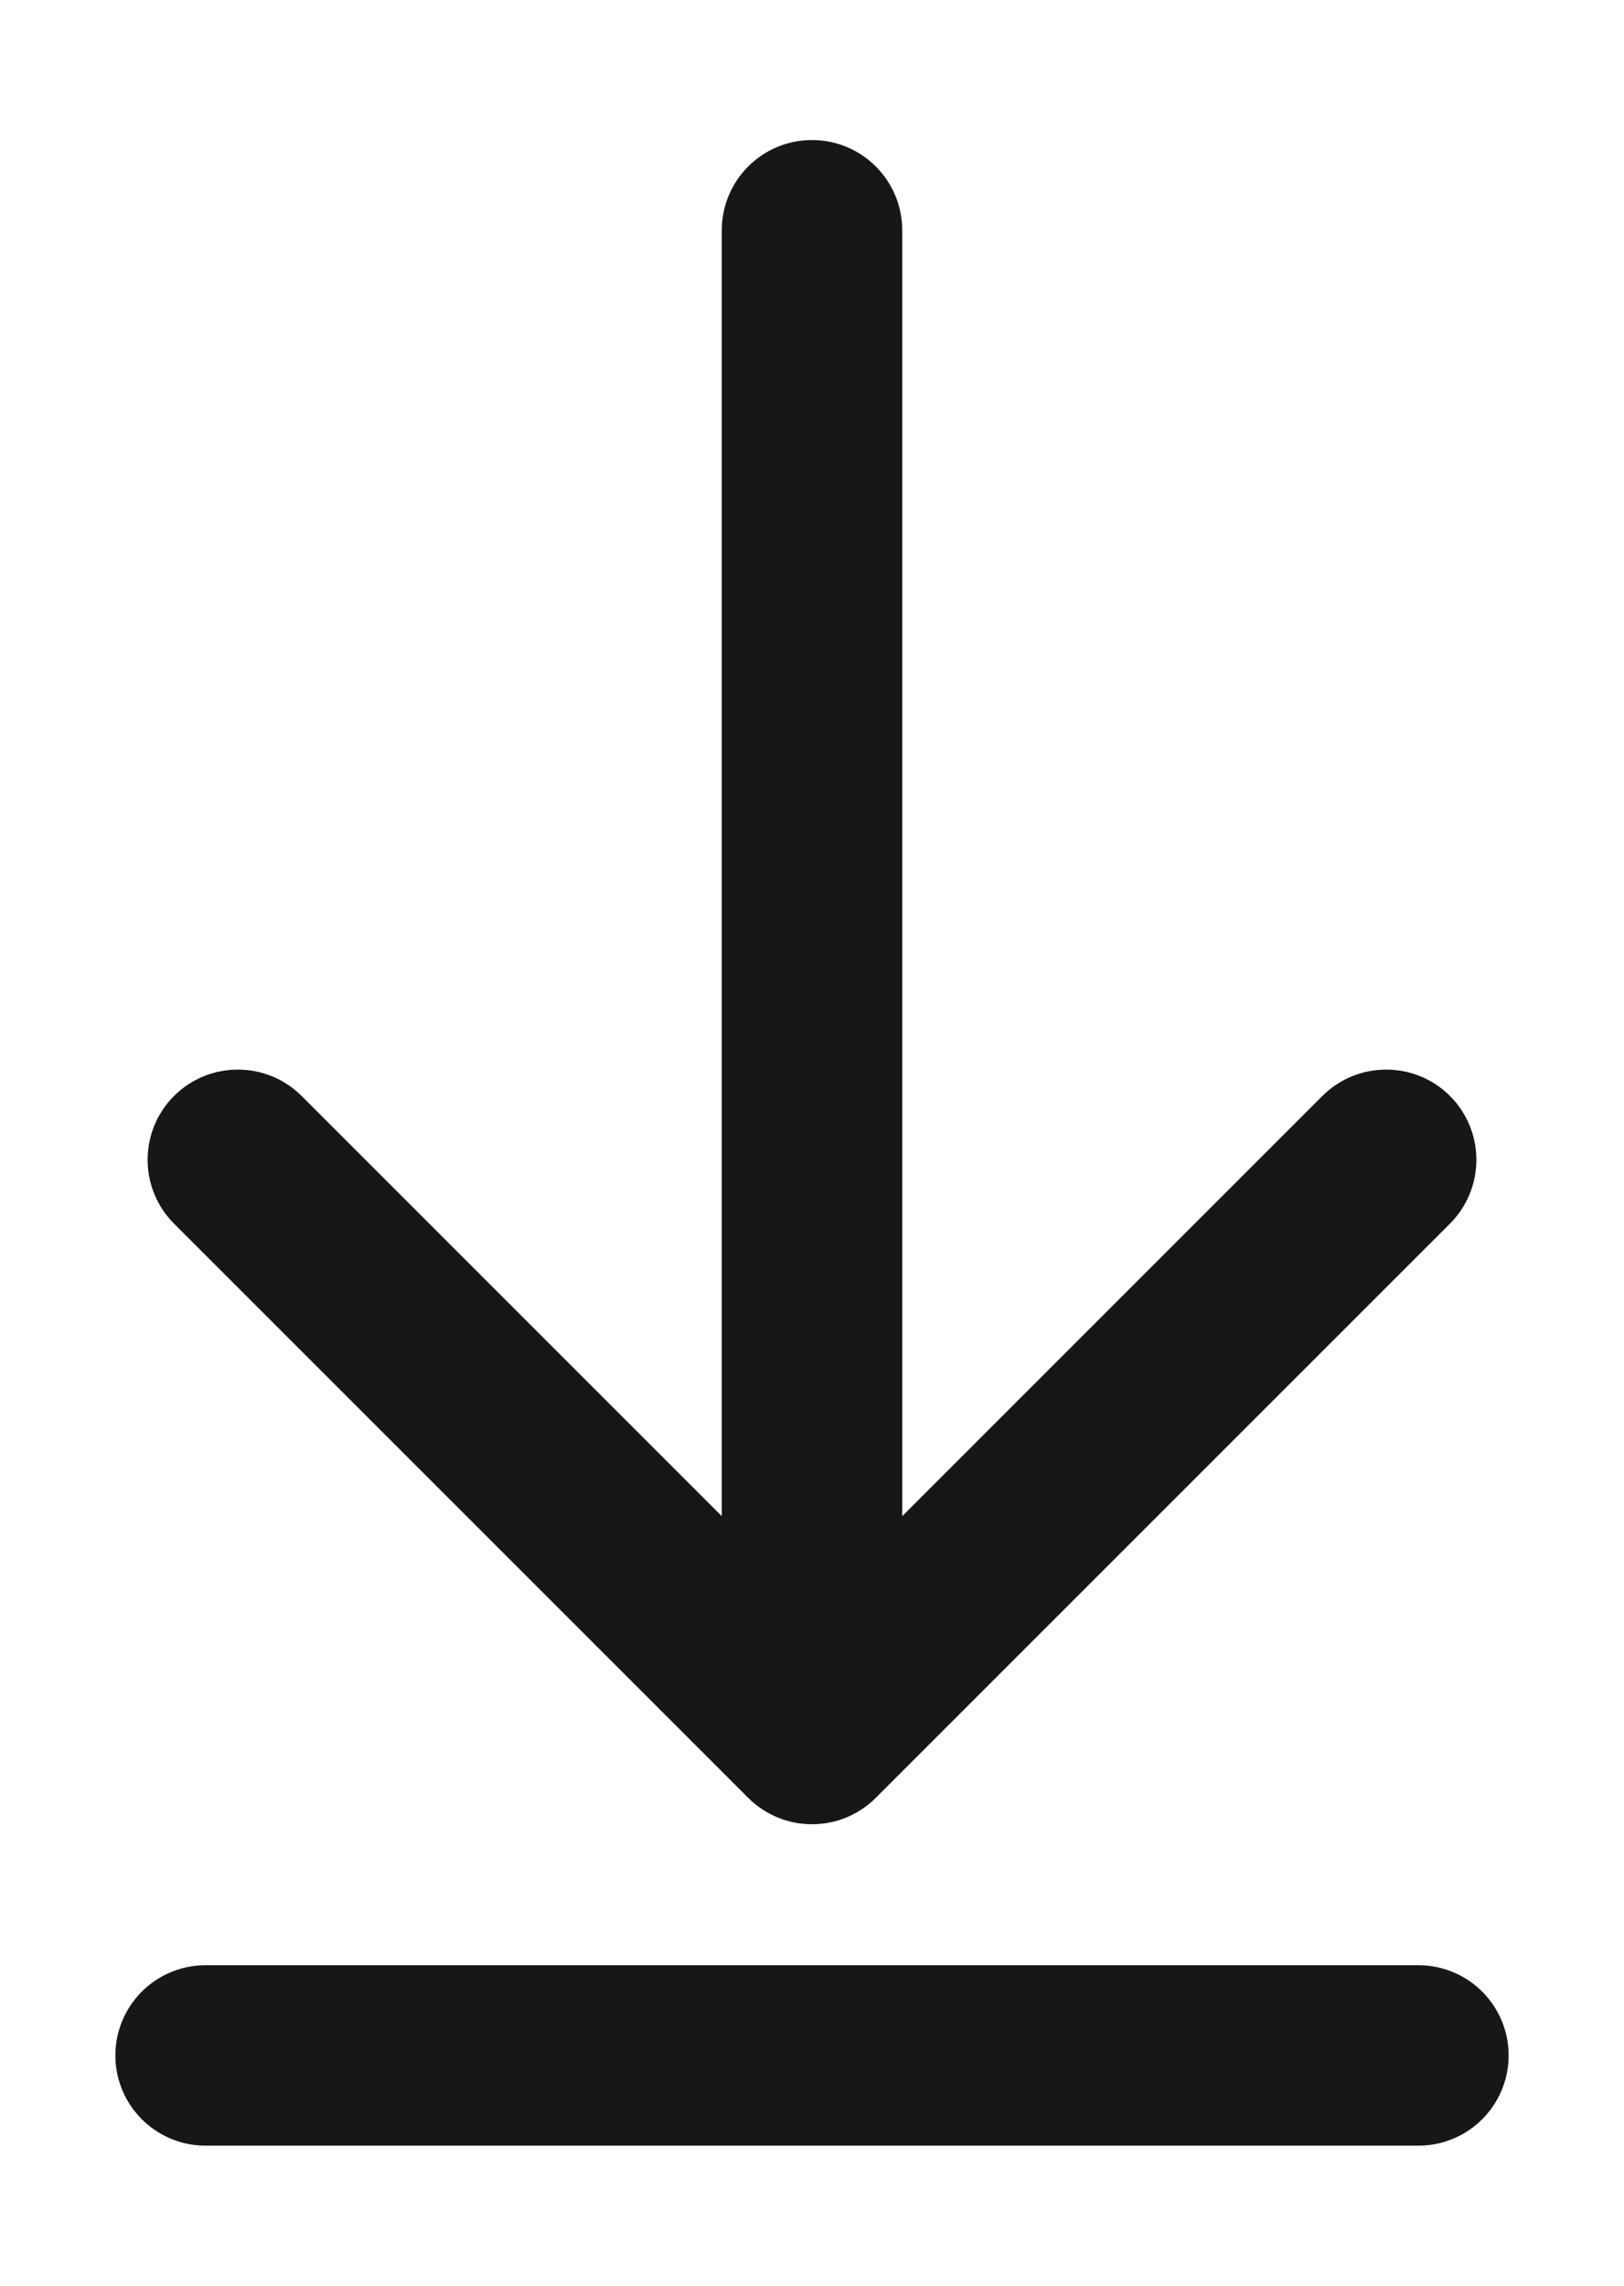 <?xml version="1.0" encoding="UTF-8"?> <svg xmlns="http://www.w3.org/2000/svg" width="27" height="38" viewBox="0 0 27 38" fill="none"><path d="M15 3.828C15 3 14.328 2.328 13.5 2.328C12.672 2.328 12 3 12 3.828H15ZM12.439 29.889C13.025 30.475 13.975 30.475 14.561 29.889L24.107 20.343C24.692 19.757 24.692 18.807 24.107 18.221C23.521 17.636 22.571 17.636 21.985 18.221L13.5 26.707L5.015 18.221C4.429 17.636 3.479 17.636 2.893 18.221C2.308 18.807 2.308 19.757 2.893 20.343L12.439 29.889ZM13.5 3.828H12V28.828H13.5H15V3.828H13.5Z" fill="#171717"></path><path d="M3.418 34.172H23.582" stroke="#171717" stroke-width="3" stroke-linecap="round"></path></svg> 